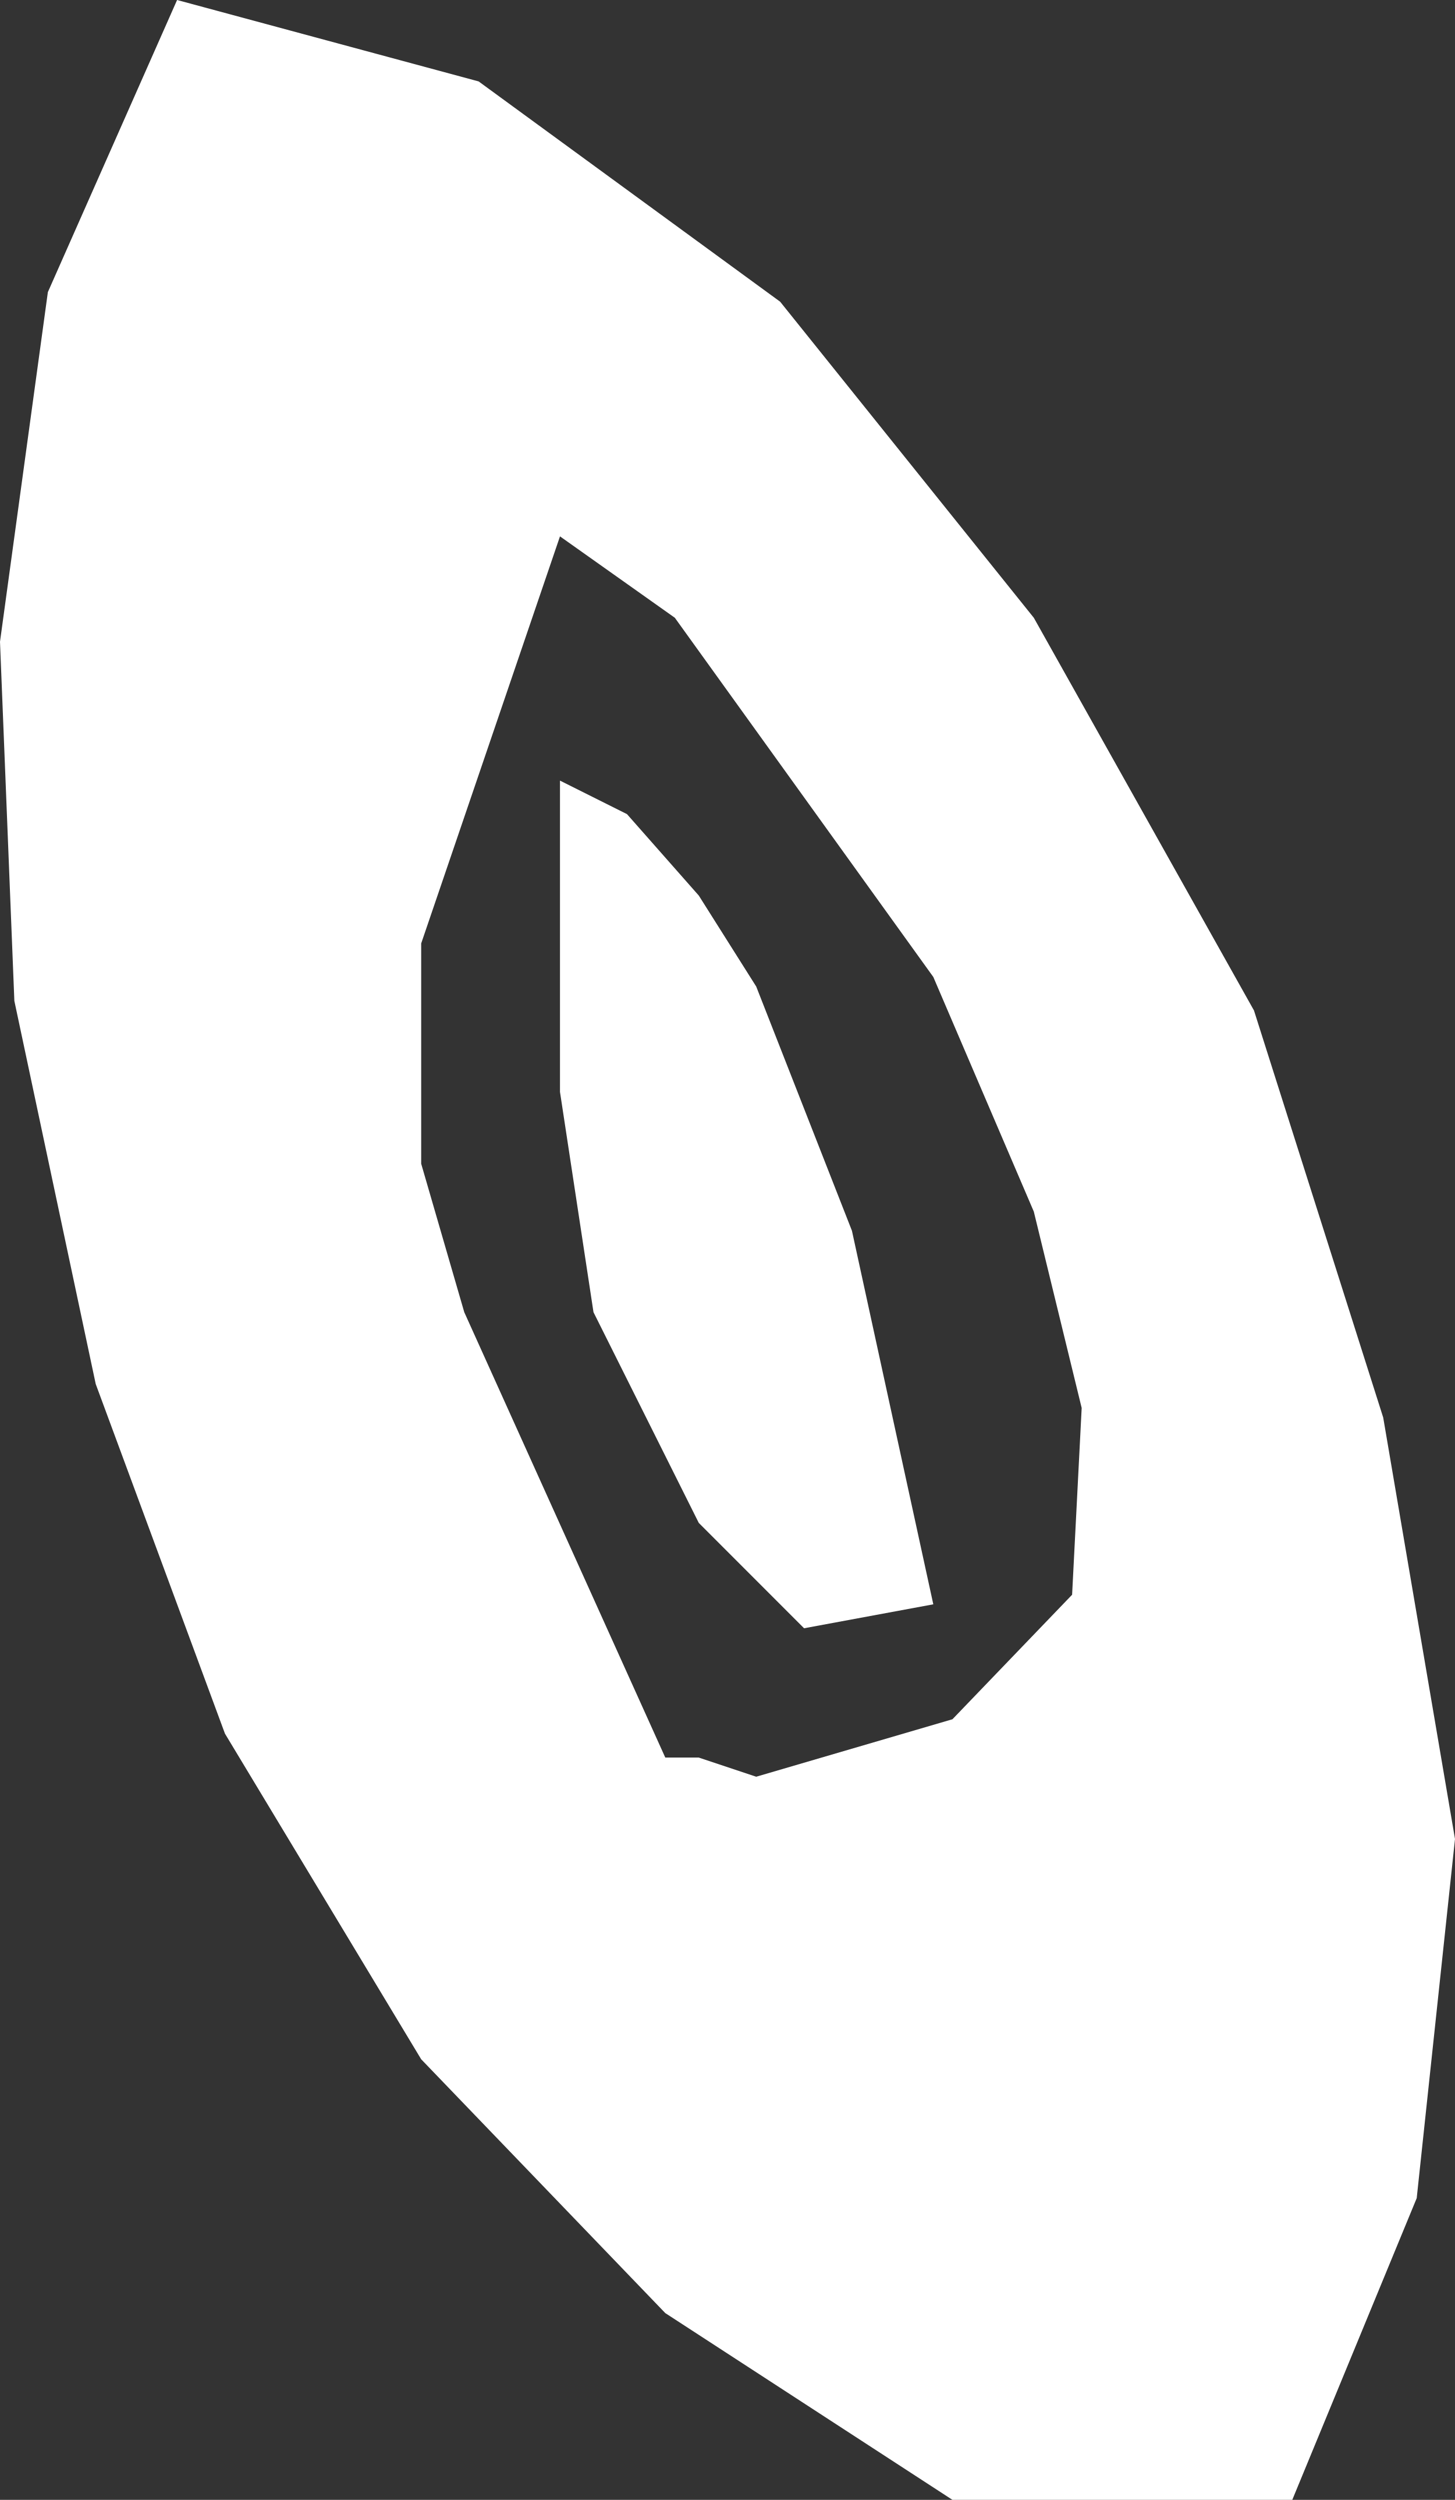 <?xml version="1.0" encoding="UTF-8" standalone="no"?>
<svg xmlns:xlink="http://www.w3.org/1999/xlink" height="26.1px" width="15.2px" xmlns="http://www.w3.org/2000/svg">
  <rect width="100%" height="100%" fill="#333333" stroke="none"/>
  <g transform="matrix(1.0, 0.0, 0.0, 1.0, 0.0, 0.0)">
    <path d="M10.8 6.45 L13.1 10.55 14.45 14.8 15.2 19.2 14.8 22.95 13.5 26.1 9.95 26.1 6.95 24.15 4.4 21.5 2.35 18.1 1.0 14.45 0.15 10.45 0.0 6.7 0.5 3.05 1.85 0.0 5.0 0.85 8.15 3.15 10.8 6.45 M7.05 6.45 L5.85 5.6 4.4 9.85 4.4 12.15 4.85 13.7 6.95 18.35 7.3 18.35 7.9 18.55 9.95 17.95 11.2 16.65 11.3 14.7 10.8 12.65 9.75 10.2 7.05 6.45 M6.55 8.5 L7.3 9.35 7.9 10.3 8.9 12.85 9.75 16.75 8.4 17.0 7.3 15.9 6.2 13.7 5.85 11.4 5.85 8.15 6.55 8.5" fill="#ffffff" fill-rule="evenodd" stroke="none"/>
  </g>
</svg>
